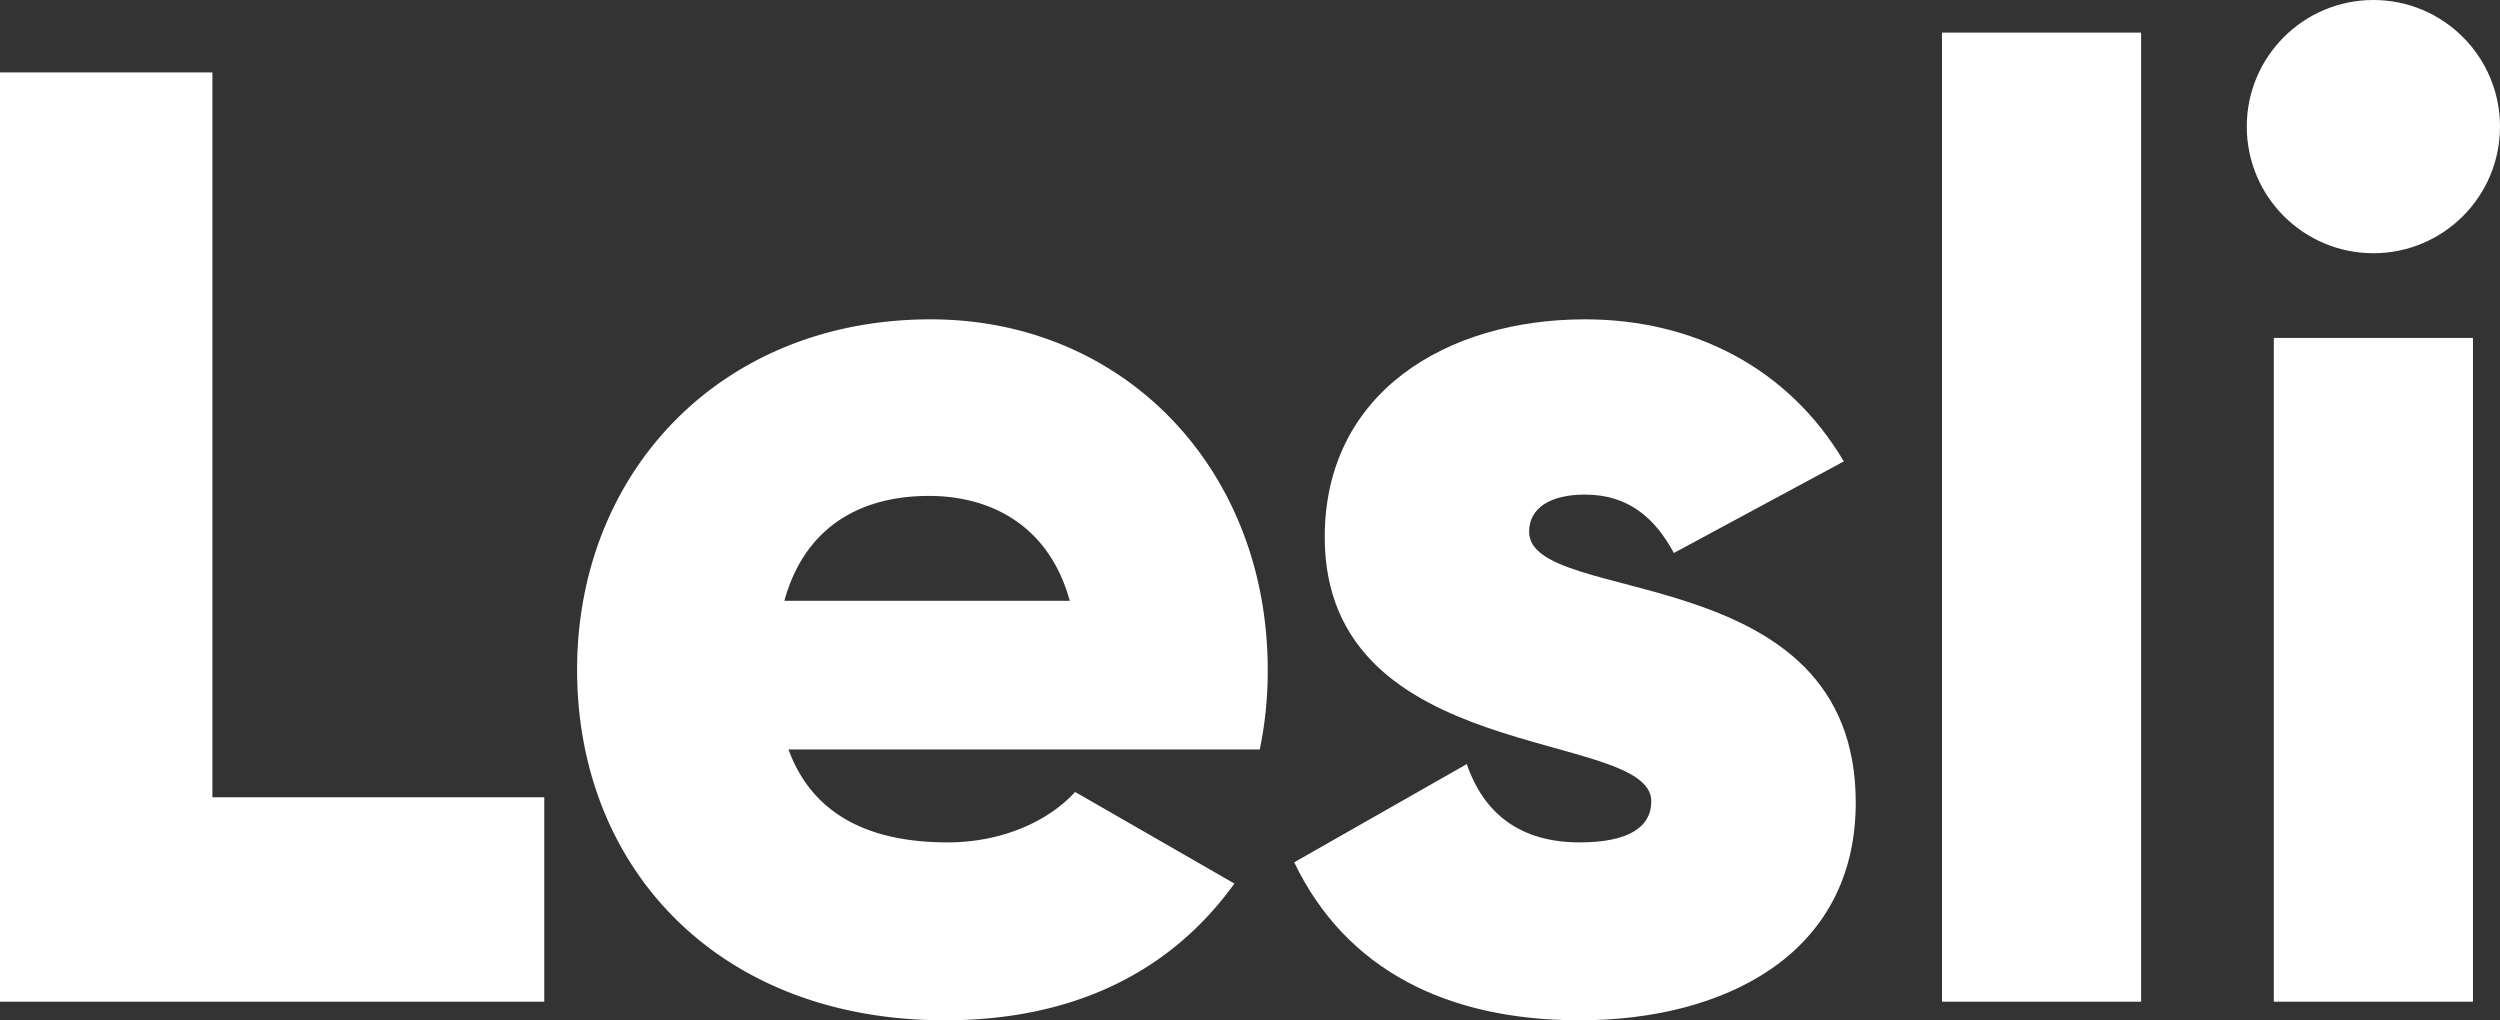 <svg xmlns="http://www.w3.org/2000/svg" id="Layer_1" fill="#FFFFFF" data-name="Layer 1" version="1.1" viewBox="0 0 716.56 292.44">
  <rect x="0" y="0" width="716.56" height="292.44" fill="#333333" stroke="none"/>
  <defs id="defs835"/>
  <path id="path839" d="M156 228.52v58.59H0V20.76h60.88v207.76Z" class="cls-1"/>
  <path id="path841" d="M271.62 241.45c15.6 0 28.92-6.08 36.53-14.46l45.66 26.26c-18.65 25.87-46.8 39.19-83 39.19-65.07 0-105.4-43.76-105.4-100.45 0-56.69 41.21-100.46 101.3-100.46 55.55 0 96.65 43 96.65 100.46a110.75 110.75 0 0 1-2.28 22.83H226c7.23 19.78 24.73 26.63 45.62 26.63zm35-69.25c-6.08-22.07-23.21-30.06-40.33-30.06-21.69 0-36.15 10.66-41.47 30.06z" class="cls-1"/>
  <path id="path843" d="M531.9 230.04c0 43.75-38 62.4-79.14 62.4-38 0-67-14.46-81.81-45.28L420.42 219c4.94 14.46 15.6 22.45 32.34 22.45 13.7 0 20.54-4.18 20.54-11.79 0-20.93-93.6-9.9-93.6-75.72 0-41.48 35-62.41 74.58-62.41 30.82 0 58.22 13.7 74.2 40.72l-48.71 26.25c-5.33-9.89-12.93-16.74-25.49-16.74-9.89 0-16 3.81-16 10.65.02 21.69 93.62 7.23 93.62 77.63z" class="cls-1"/>
  <path id="path845" d="M556.62 9.35h57.07v277.76h-57.07z" class="cls-1"/>
  <path id="path847" d="M651.73 96.86h57.08v190.25h-57.08z" class="cls-1"/>
  <circle id="circle849" cx="680.27" cy="36.29" r="36.29" class="cls-1"/>
</svg>
